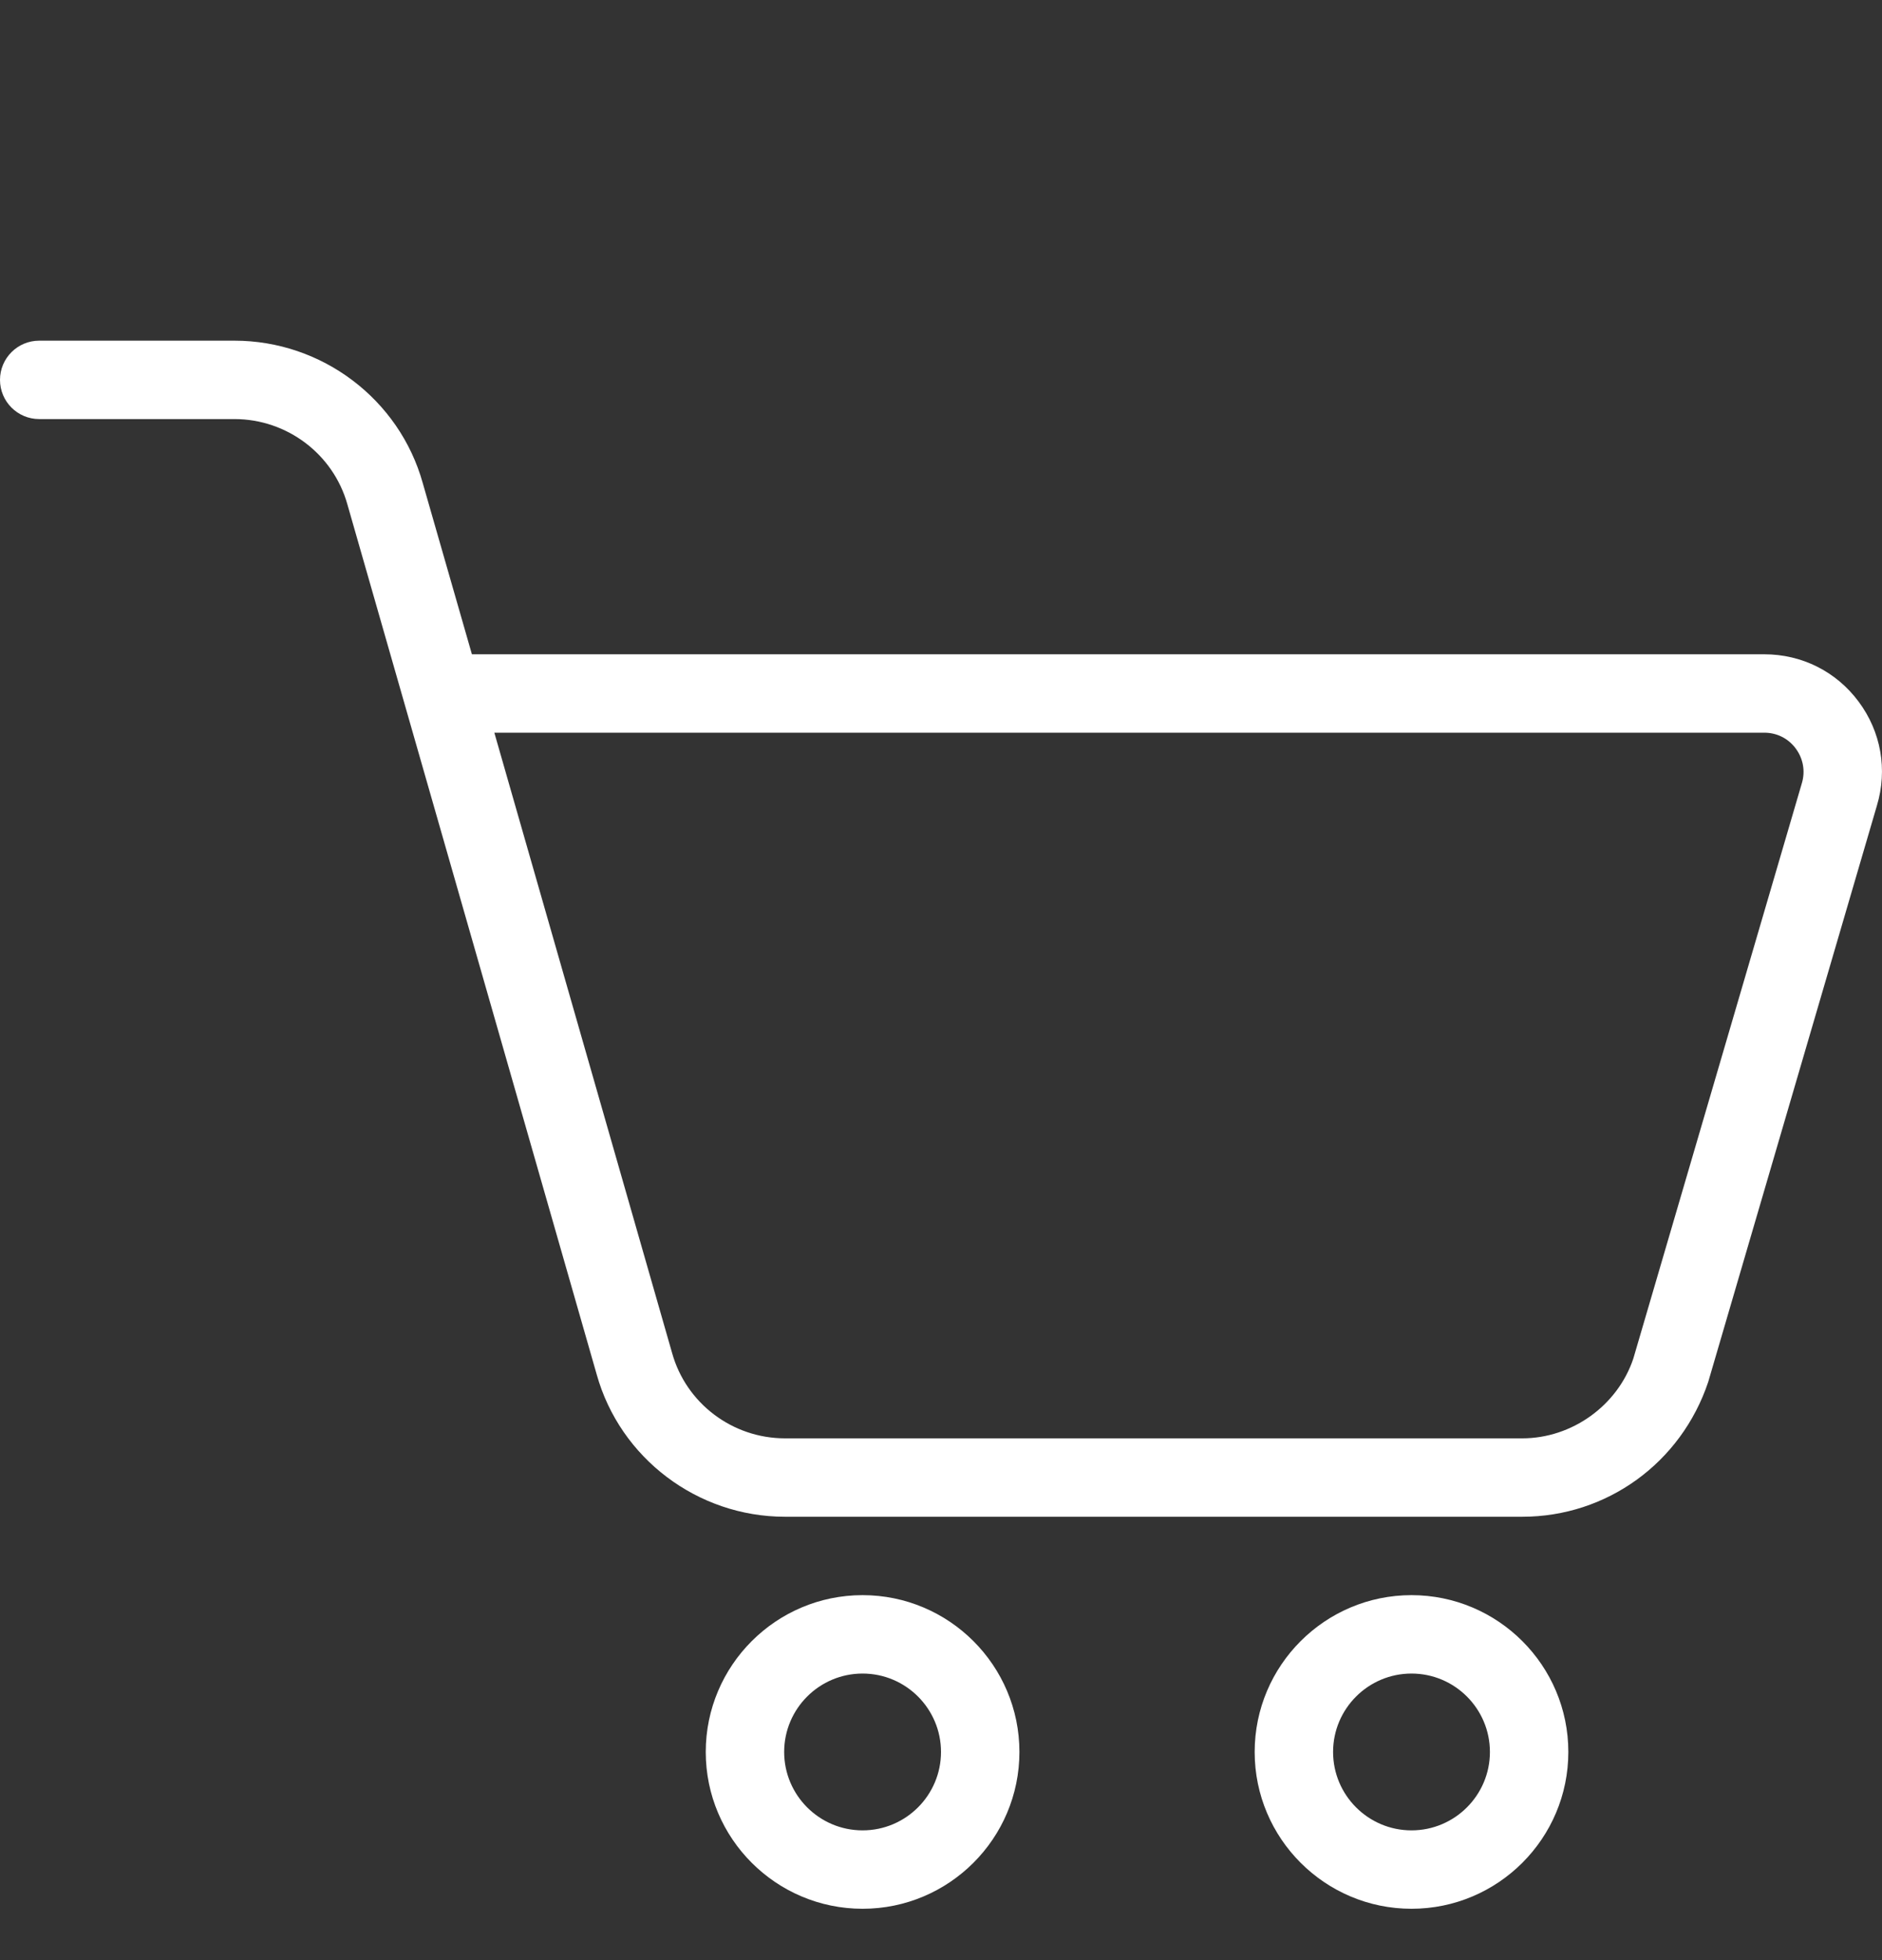 <svg width="24" height="25" viewBox="0 0 24 25" fill="none" xmlns="http://www.w3.org/2000/svg">
<rect x="0" y="0" width="24" height="25" fill="#333333" stroke="none"/>
<g clip-path="url(#clip0_828_65262)">
<path d="M19.413 19.345H10.01C8.895 19.345 7.907 18.598 7.609 17.529L4.43 6.433C4.25 5.791 3.659 5.345 2.99 5.345H0.5C0.224 5.345 0 5.121 0 4.845C0 4.569 0.224 4.345 0.5 4.345H2.99C4.105 4.345 5.093 5.092 5.391 6.161L6.018 8.345H22.499C22.978 8.345 23.417 8.565 23.702 8.949C23.988 9.333 24.073 9.817 23.935 10.275L21.784 17.625C21.438 18.661 20.487 19.345 19.413 19.345ZM6.304 9.345L8.571 17.257C8.75 17.899 9.341 18.345 10.01 18.345H19.413C20.047 18.345 20.629 17.926 20.829 17.327L22.978 9.989C23.024 9.836 22.995 9.675 22.9 9.547C22.805 9.418 22.659 9.345 22.499 9.345H6.304Z" fill="#FFF"></path>
<path d="M11 24.345C9.897 24.345 9 23.448 9 22.345C9 21.242 9.897 20.345 11 20.345C12.103 20.345 13 21.242 13 22.345C13 23.448 12.103 24.345 11 24.345ZM11 21.345C10.448 21.345 10 21.794 10 22.345C10 22.896 10.448 23.345 11 23.345C11.552 23.345 12 22.896 12 22.345C12 21.794 11.552 21.345 11 21.345Z" fill="#FFF"></path>
<path d="M18 24.345C16.897 24.345 16 23.448 16 22.345C16 21.242 16.897 20.345 18 20.345C19.103 20.345 20 21.242 20 22.345C20 23.448 19.103 24.345 18 24.345ZM18 21.345C17.448 21.345 17 21.794 17 22.345C17 22.896 17.448 23.345 18 23.345C18.552 23.345 19 22.896 19 22.345C19 21.794 18.552 21.345 18 21.345Z" fill="#FFF"></path>
</g>
<defs>
<clipPath id="clip0_828_65262">
<rect width="24" height="24" fill="white" transform="translate(0 0.345)"></rect>
</clipPath>
</defs>
</svg>
